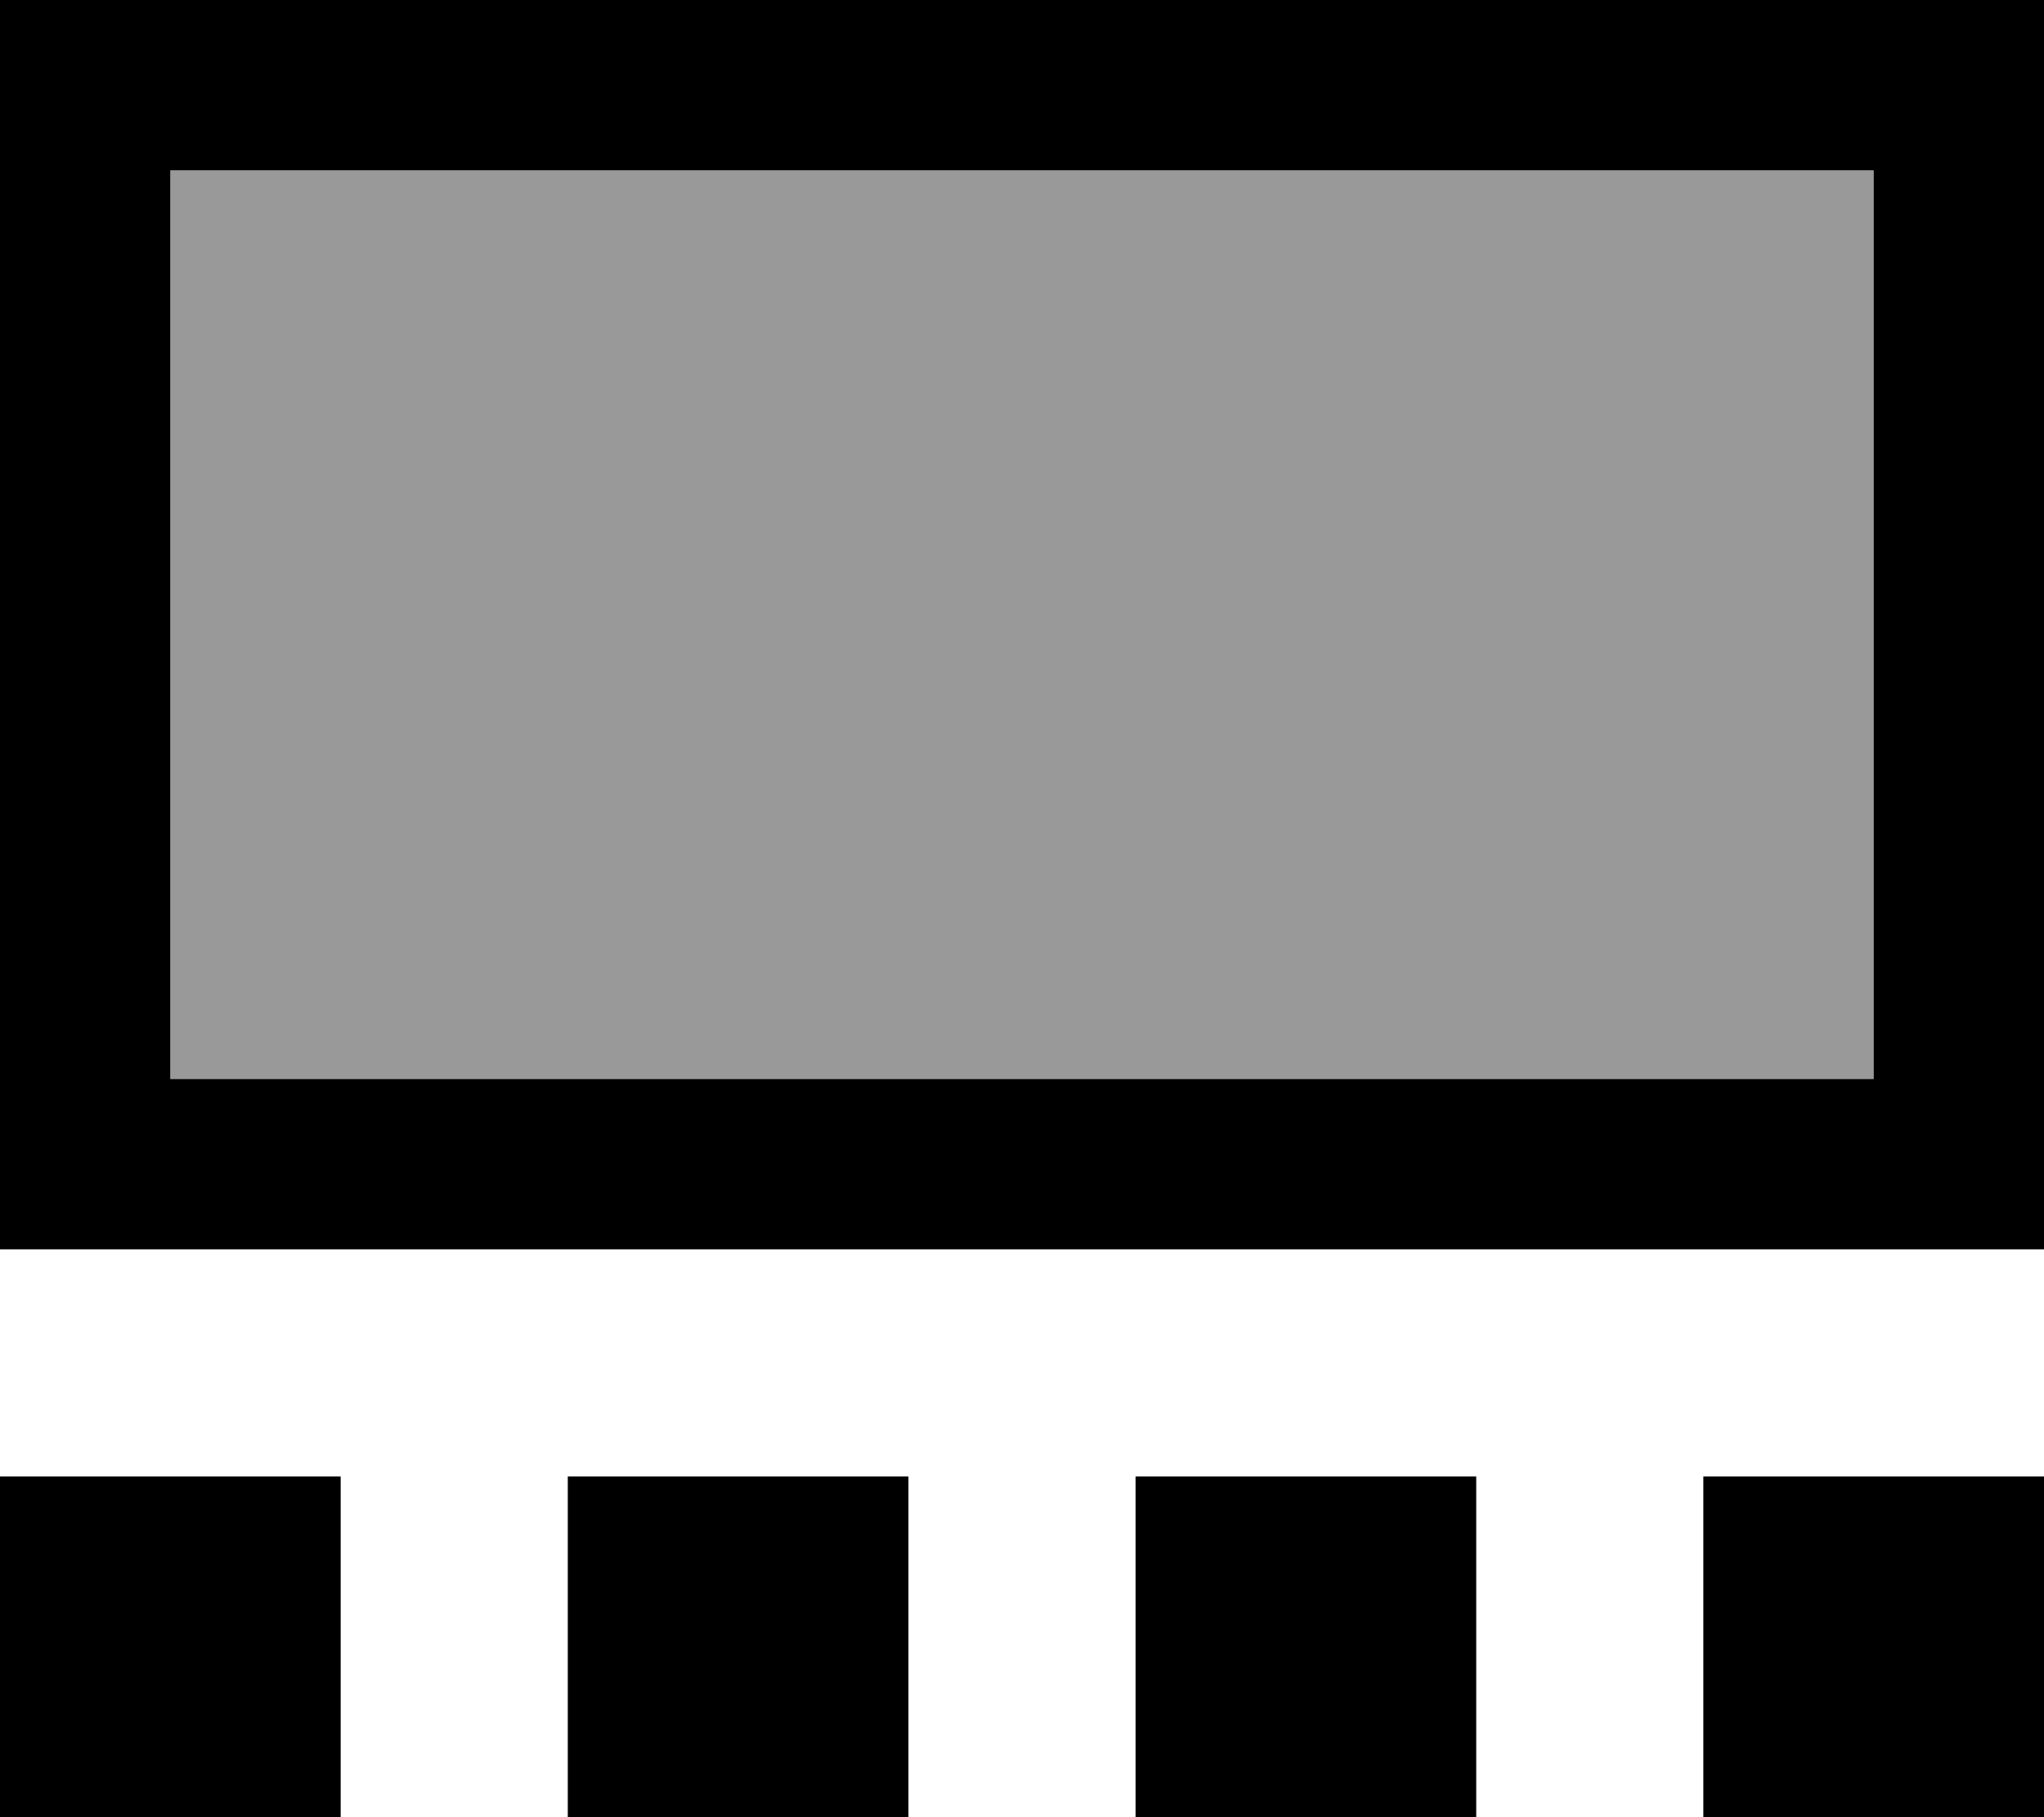 <svg xmlns="http://www.w3.org/2000/svg" viewBox="0 0 576 512"><!--! Font Awesome Pro 6.7.2 by @fontawesome - https://fontawesome.com License - https://fontawesome.com/license (Commercial License) Copyright 2024 Fonticons, Inc. --><defs><style>.fa-secondary{opacity:.4}</style></defs><path class="fa-secondary" d="M48 48l0 256 480 0 0-256L48 48z"/><path class="fa-primary" d="M528 48l0 256L48 304 48 48l480 0zM48 0L0 0 0 48 0 304l0 48 48 0 480 0 48 0 0-48 0-256 0-48L528 0 48 0zM96 416L0 416l0 96 96 0 0-96zm160 0l-96 0 0 96 96 0 0-96zm64 0l0 96 96 0 0-96-96 0zm256 96l0-96-96 0 0 96 96 0z"/></svg>